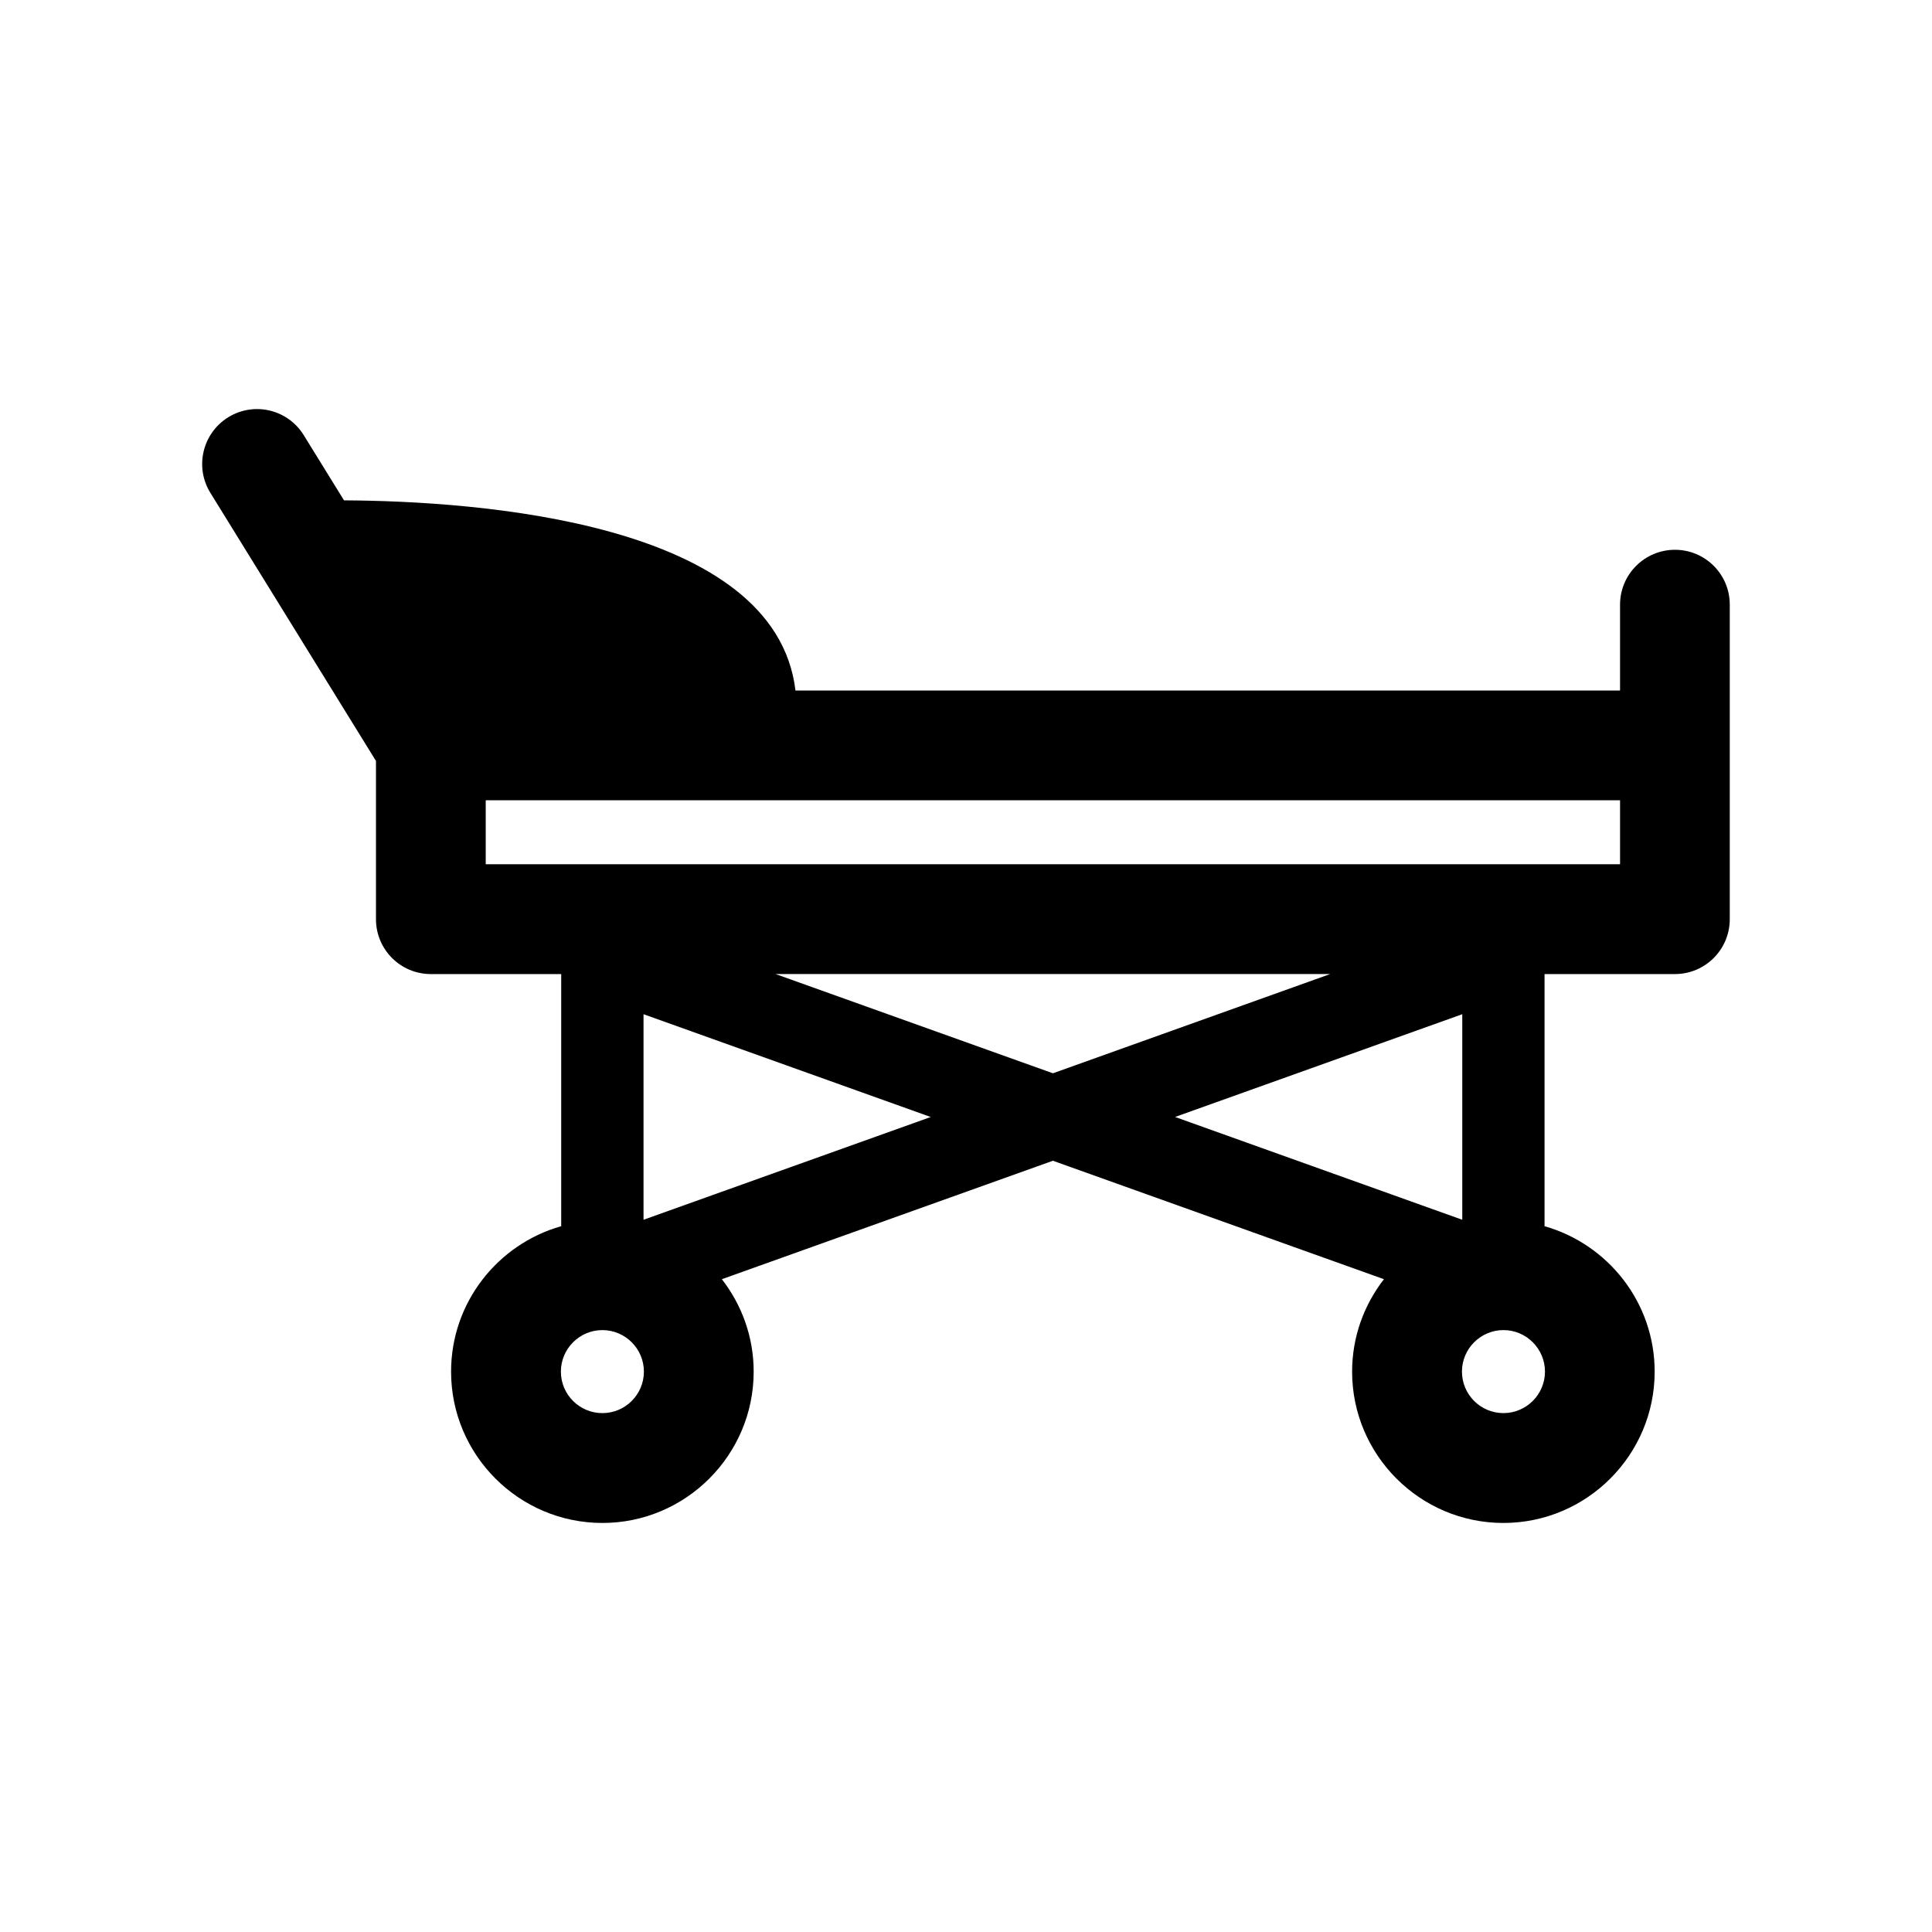 <?xml version="1.0" encoding="UTF-8"?>
<!-- Uploaded to: ICON Repo, www.svgrepo.com, Generator: ICON Repo Mixer Tools -->
<svg fill="#000000" width="800px" height="800px" version="1.1" viewBox="144 144 512 512" xmlns="http://www.w3.org/2000/svg">
 <path d="m587.88 289.7c-8.035 0-14.551 6.512-14.551 14.551v22.742h-218.52c-5.34-44.719-84.281-50.215-119.64-50.395l-10.676-17.273c-4.211-6.848-13.172-8.969-20.008-4.746-6.836 4.234-8.961 13.195-4.738 20.02l43.891 71.062v41.938c0 8.035 6.5 14.539 14.539 14.539h34.547v66.816c-16.816 4.762-29.184 20.223-29.184 38.543 0 22.109 17.992 40.102 40.102 40.102 22.094 0 40.09-17.992 40.09-40.102 0-9.223-3.168-17.719-8.434-24.496l87.734-31.391 87.723 31.391c-5.254 6.777-8.434 15.27-8.434 24.496 0 22.109 17.992 40.102 40.09 40.102 22.094 0 40.09-17.992 40.09-40.102 0-18.316-12.367-33.766-29.184-38.543v-66.816h34.547c8.023 0 14.539-6.5 14.539-14.539v-83.344c0.02-8.039-6.492-14.555-14.52-14.555zm-284.24 228.79c-6.07 0-11-4.93-11-11 0-6.059 4.941-11 11-11s11 4.941 11 11c0 6.07-4.934 11-11 11zm10.902-51.242v-54.473l76.109 27.242zm35.004-65.113h146.96l-73.473 26.297zm181.97 10.641v54.473l-76.109-27.242zm10.918 105.71c-6.07 0-11-4.93-11-11 0-6.059 4.941-11 11-11s11 4.941 11 11c0 6.07-4.957 11-11 11zm-269.71-145.45v-16.961h300.61v16.961z"/>
</svg>